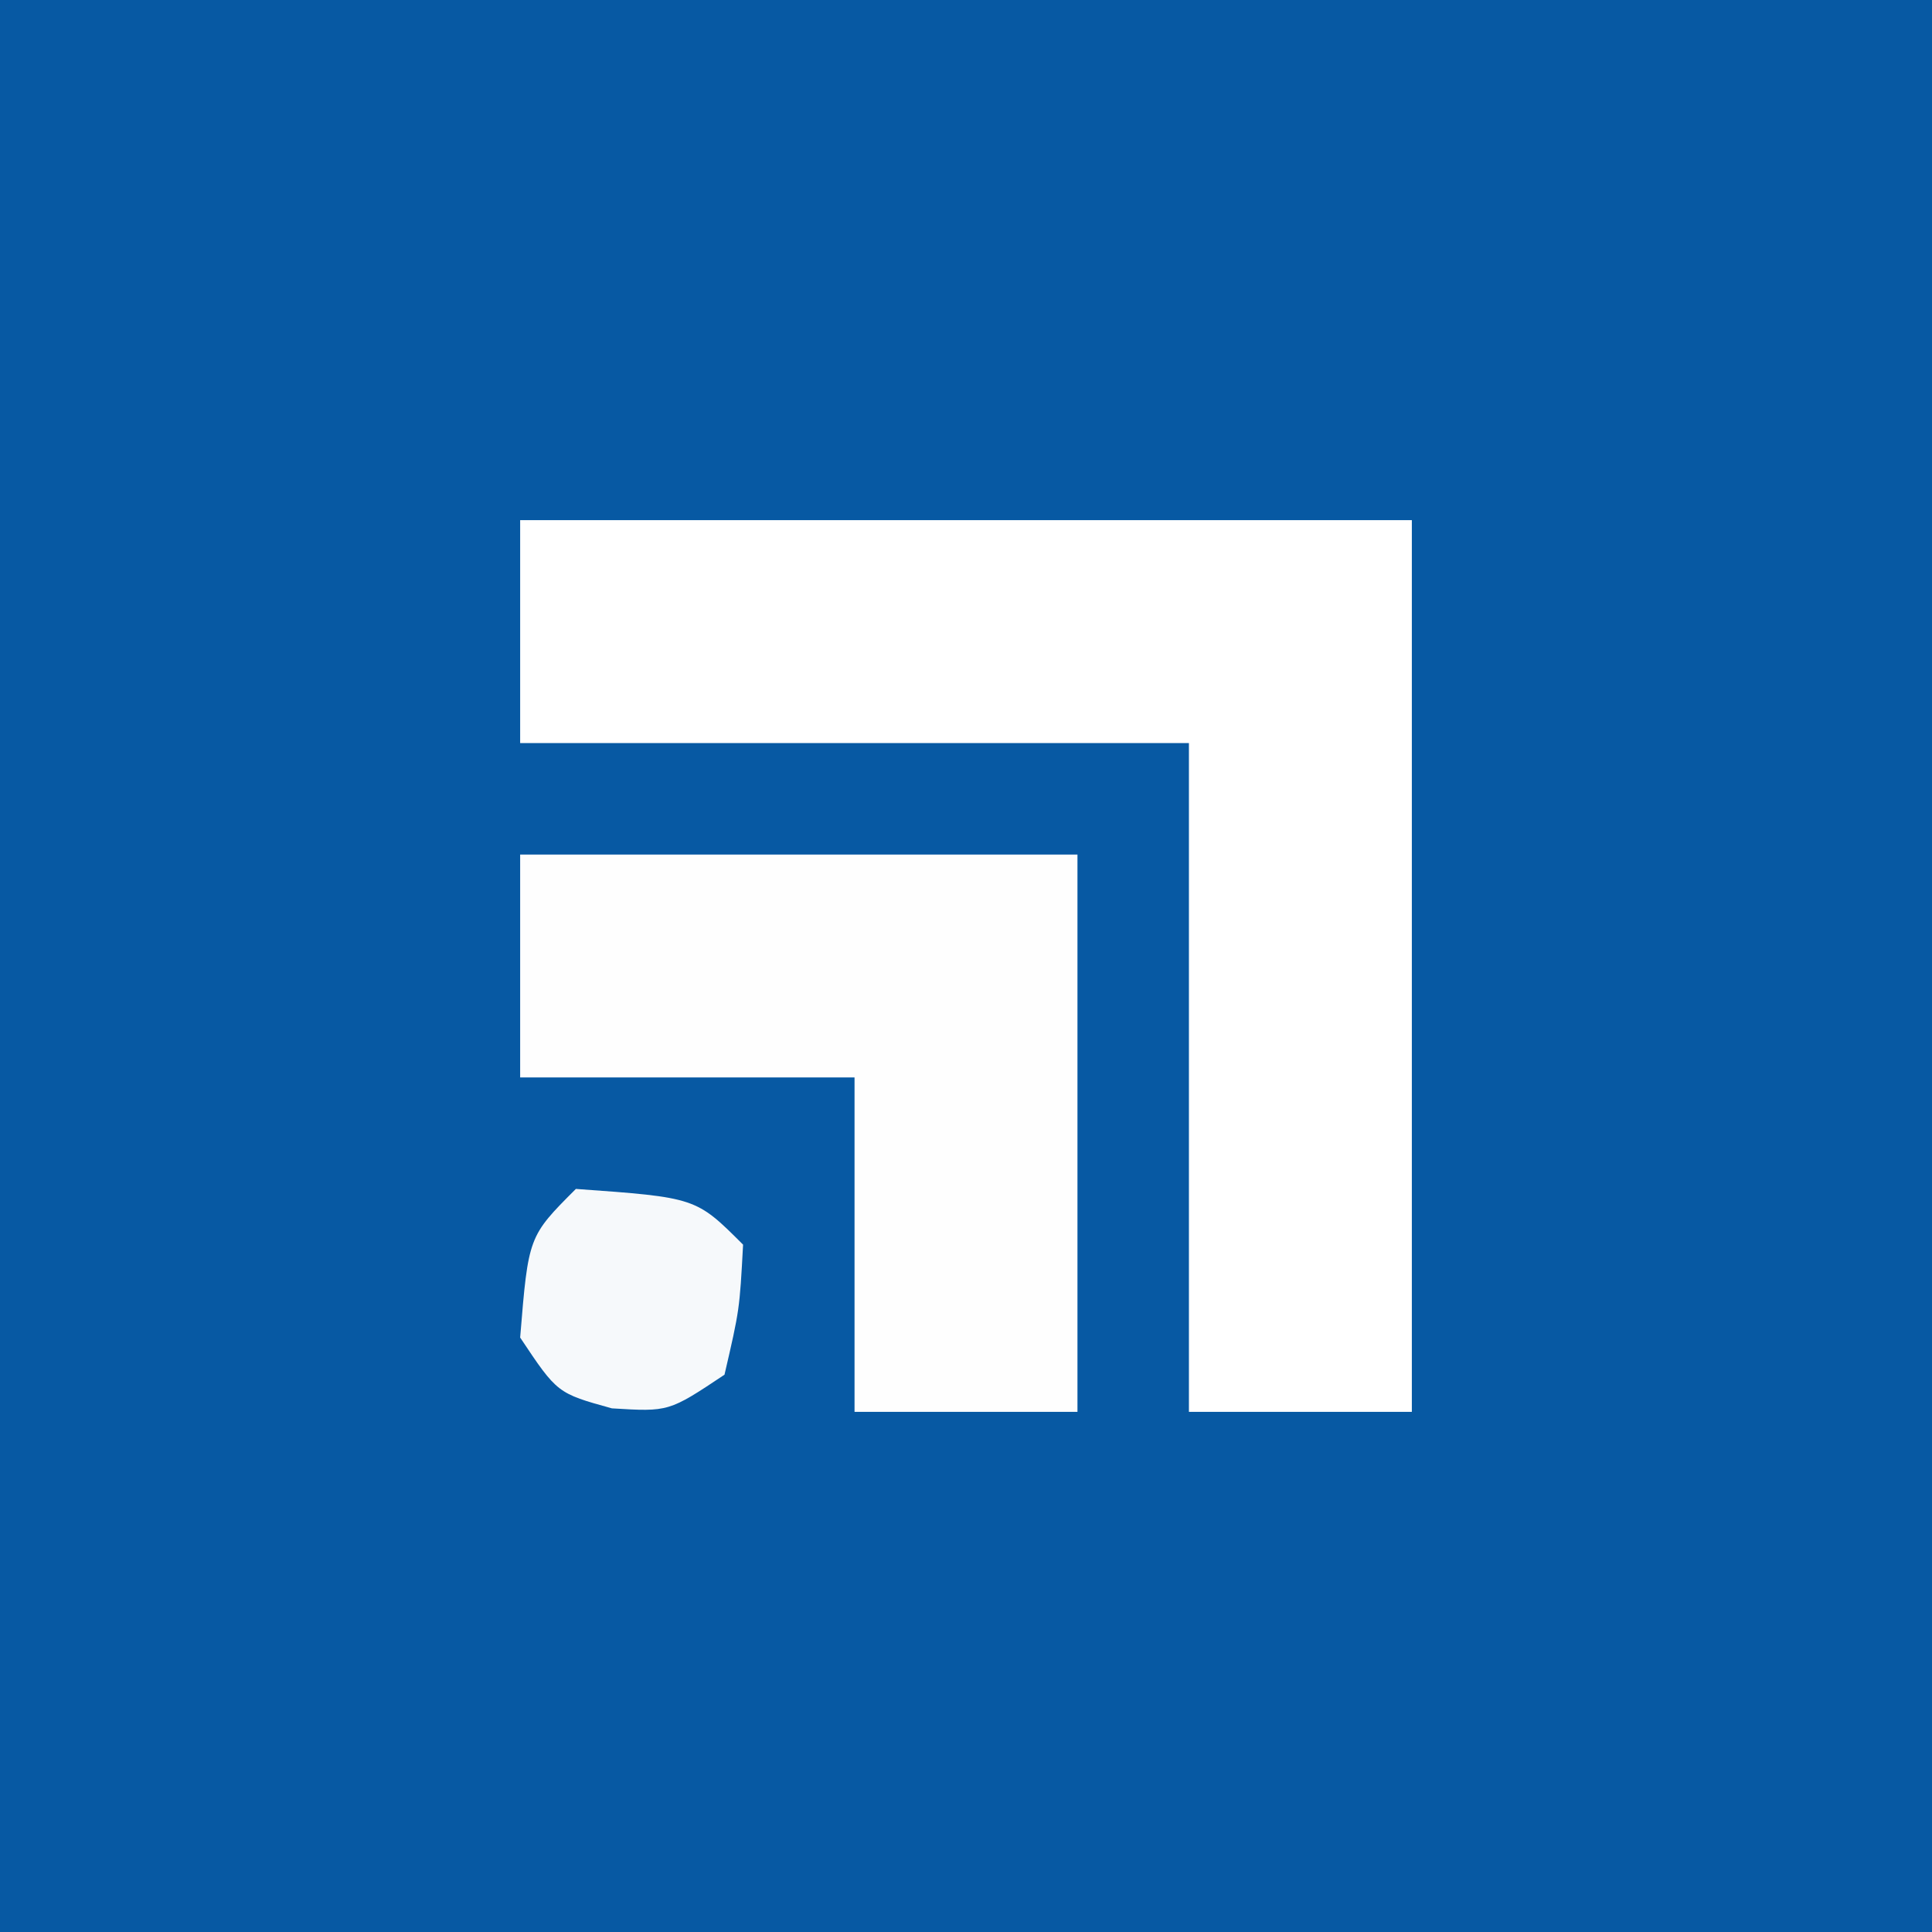 <?xml version="1.0" encoding="UTF-8"?>
<svg version="1.1" xmlns="http://www.w3.org/2000/svg" width="104" height="104">
<rect width="100%" height="100%" fill="#808080" stroke="none"/>
<path d="M0 0 C34.32 0 68.64 0 104 0 C104 34.32 104 68.64 104 104 C69.68 104 35.36 104 0 104 C0 69.68 0 35.36 0 0 Z " fill="#0759A3" transform="translate(0,0)"/>
<path d="M0 0 C15.84 0 31.68 0 48 0 C48 15.84 48 31.68 48 48 C44.04 48 40.08 48 36 48 C36 36.12 36 24.24 36 12 C24.12 12 12.24 12 0 12 C0 8.04 0 4.08 0 0 Z " fill="#FFFFFF" transform="translate(28,28)"/>
<path d="M0 0 C9.9 0 19.8 0 30 0 C30 9.9 30 19.8 30 30 C26.04 30 22.08 30 18 30 C18 24.06 18 18.12 18 12 C12.06 12 6.12 12 0 12 C0 8.04 0 4.08 0 0 Z " fill="#FEFEFE" transform="translate(28,46)"/>
<path d="M0 0 C6.462 0.462 6.462 0.462 9 3 C8.812 6.5 8.812 6.5 8 10 C5 12 5 12 1.938 11.812 C-1 11 -1 11 -3 8 C-2.556 2.556 -2.556 2.556 0 0 Z " fill="#F6F9FB" transform="translate(31,64)"/>
</svg>

